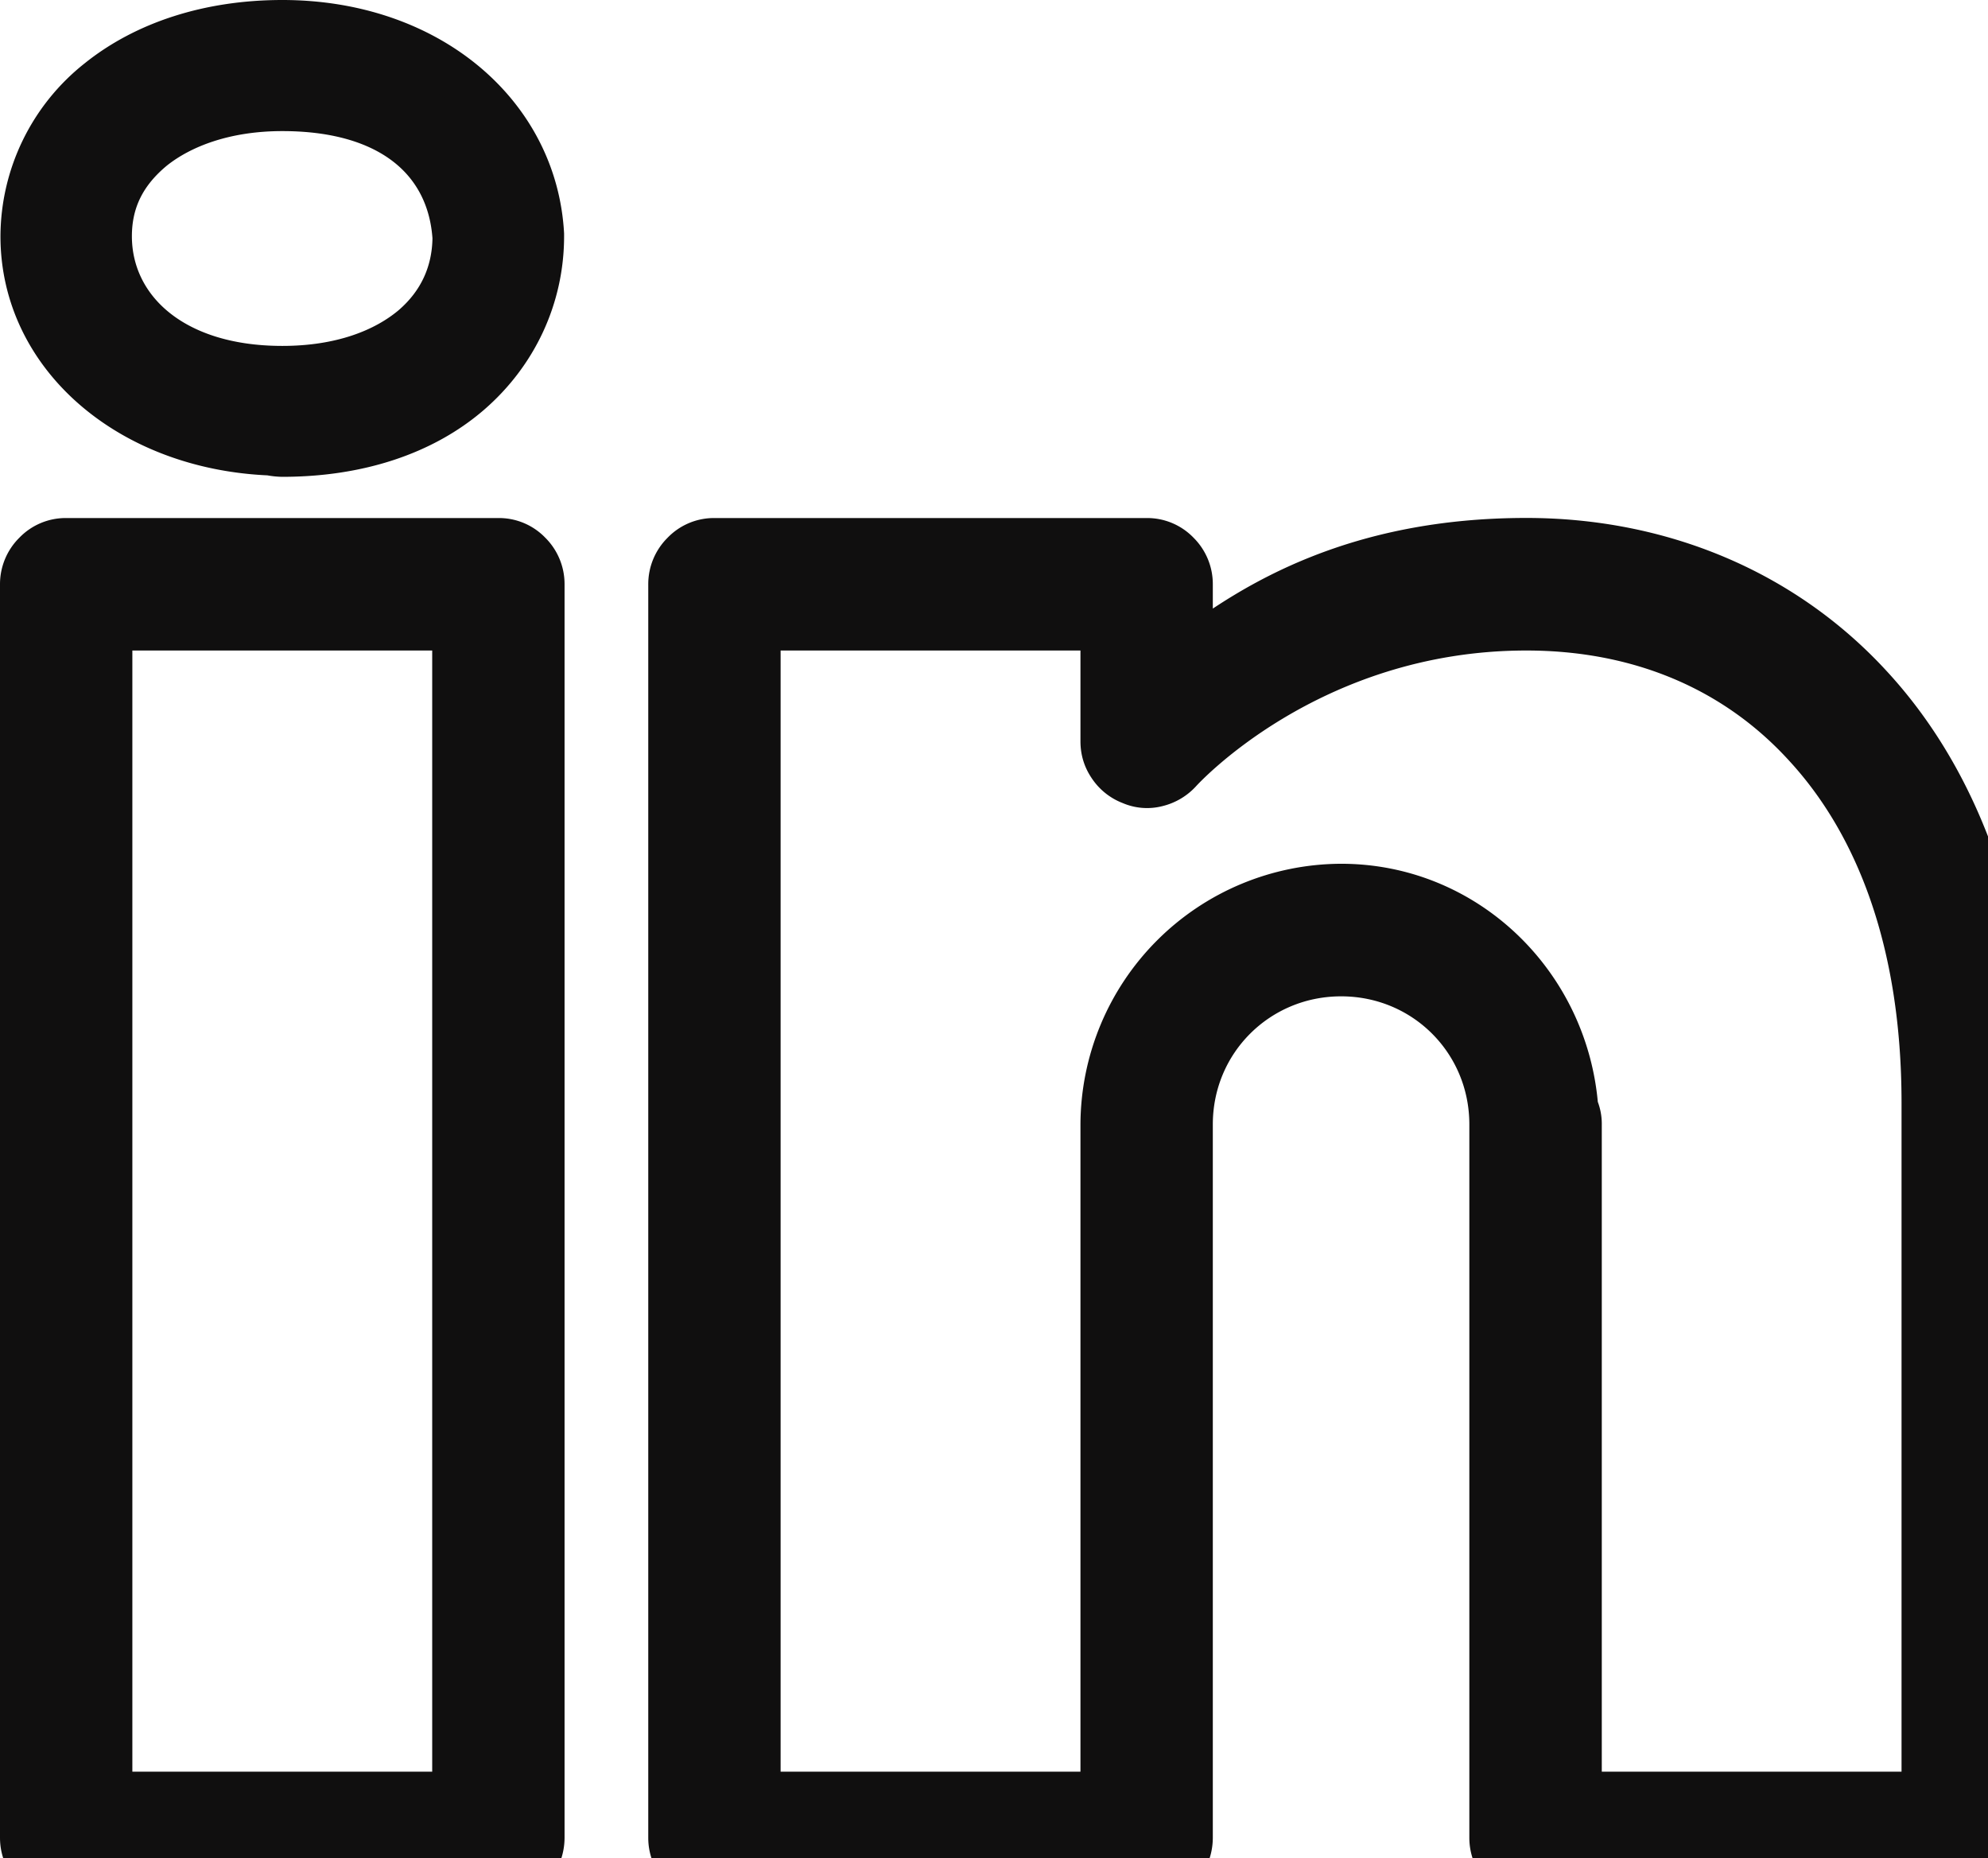 <svg xmlns="http://www.w3.org/2000/svg" width="21.614" height="20.197" viewBox="14.82 170.428 21.614 20.197"><g data-name="Path 368"><path d="M17.89 170.678c-.793 0-1.488.227-1.995.635a2.157 2.157 0 0 0-.82 1.683c0 1.292 1.155 2.287 2.681 2.35a.747.747 0 0 0 .133.015c.824 0 1.526-.234 2.027-.665.5-.431.787-1.042.787-1.7v-.023c-.073-1.3-1.228-2.295-2.814-2.295Zm0 .925c1.225 0 1.83.602 1.882 1.409-.004.384-.155.72-.458.98-.307.257-.78.446-1.425.446-1.222 0-1.885-.667-1.885-1.442 0-.392.16-.704.474-.963.314-.25.795-.43 1.411-.43Zm-2.35 4.706a.45.45 0 0 0-.332.14.46.46 0 0 0-.138.33v13.626c0 .125.05.242.138.336a.47.47 0 0 0 .332.134h4.698a.47.47 0 0 0 .333-.134.486.486 0 0 0 .137-.336v-13.627a.46.46 0 0 0-.137-.329.45.45 0 0 0-.333-.14H15.54Zm7.048 0a.45.45 0 0 0-.332.14.46.46 0 0 0-.138.33v13.626c0 .125.05.242.138.336a.47.47 0 0 0 .332.134h4.699a.47.47 0 0 0 .332-.134.486.486 0 0 0 .137-.336V182.651c0-.916.732-1.643 1.645-1.643.914 0 1.644.727 1.644 1.643v7.754c0 .125.05.242.138.336a.47.47 0 0 0 .332.134h4.699a.47.47 0 0 0 .332-.134.486.486 0 0 0 .138-.336v-7.988c0-1.934-.57-3.477-1.53-4.519-.96-1.048-2.3-1.59-3.739-1.59-1.834 0-2.944.674-3.659 1.222v-.752a.46.46 0 0 0-.137-.329.45.45 0 0 0-.332-.14h-4.7Zm-6.578.94h3.759v12.687h-3.76v-12.687Zm7.048 0h3.759v1.237c0 .102.029.188.083.266a.46.46 0 0 0 .219.173c.088.039.186.047.278.023a.477.477 0 0 0 .24-.14s1.393-1.559 3.778-1.559c1.21 0 2.27.43 3.046 1.284.777.846 1.283 2.13 1.283 3.884v7.519h-3.759v-7.285a.429.429 0 0 0-.039-.186c-.104-1.332-1.192-2.398-2.545-2.398a2.594 2.594 0 0 0-2.584 2.584v7.285h-3.76v-12.687Z" fill="#100f0f" fill-rule="evenodd"/><path d="M17.89 170.678c-.793 0-1.488.227-1.995.635a2.157 2.157 0 0 0-.82 1.683c0 1.292 1.155 2.287 2.681 2.35a.747.747 0 0 0 .133.015c.824 0 1.526-.234 2.027-.665.5-.431.787-1.042.787-1.7v-.023c-.073-1.3-1.228-2.295-2.814-2.295Zm0 .925c1.225 0 1.83.602 1.882 1.409-.004.384-.155.72-.458.98-.307.257-.78.446-1.425.446-1.222 0-1.885-.667-1.885-1.442 0-.392.16-.704.474-.963.314-.25.795-.43 1.411-.43Zm-2.35 4.706a.45.45 0 0 0-.332.14.46.46 0 0 0-.138.33v13.626c0 .125.05.242.138.336a.47.47 0 0 0 .332.134h4.698a.47.47 0 0 0 .333-.134.486.486 0 0 0 .137-.336v-13.627a.46.46 0 0 0-.137-.329.45.45 0 0 0-.333-.14H15.54Zm7.048 0a.45.45 0 0 0-.332.14.46.46 0 0 0-.138.33v13.626c0 .125.05.242.138.336a.47.47 0 0 0 .332.134h4.699a.47.47 0 0 0 .332-.134.486.486 0 0 0 .137-.336V182.651c0-.916.732-1.643 1.645-1.643.914 0 1.644.727 1.644 1.643v7.754c0 .125.05.242.138.336a.47.47 0 0 0 .332.134h4.699a.47.47 0 0 0 .332-.134.486.486 0 0 0 .138-.336v-7.988c0-1.934-.57-3.477-1.53-4.519-.96-1.048-2.3-1.59-3.739-1.59-1.834 0-2.944.674-3.659 1.222v-.752a.46.46 0 0 0-.137-.329.45.45 0 0 0-.332-.14h-4.7Zm-6.578.94h3.759v12.687h-3.76v-12.687Zm7.048 0h3.759v1.237c0 .102.029.188.083.266a.46.46 0 0 0 .219.173c.088.039.186.047.278.023a.477.477 0 0 0 .24-.14s1.393-1.559 3.778-1.559c1.21 0 2.27.43 3.046 1.284.777.846 1.283 2.13 1.283 3.884v7.519h-3.759v-7.285a.429.429 0 0 0-.039-.186c-.104-1.332-1.192-2.398-2.545-2.398a2.594 2.594 0 0 0-2.584 2.584v7.285h-3.76v-12.687Z" stroke-linejoin="round" stroke-linecap="round" stroke-width=".5" stroke="#100f0f" fill="transparent"/></g></svg>